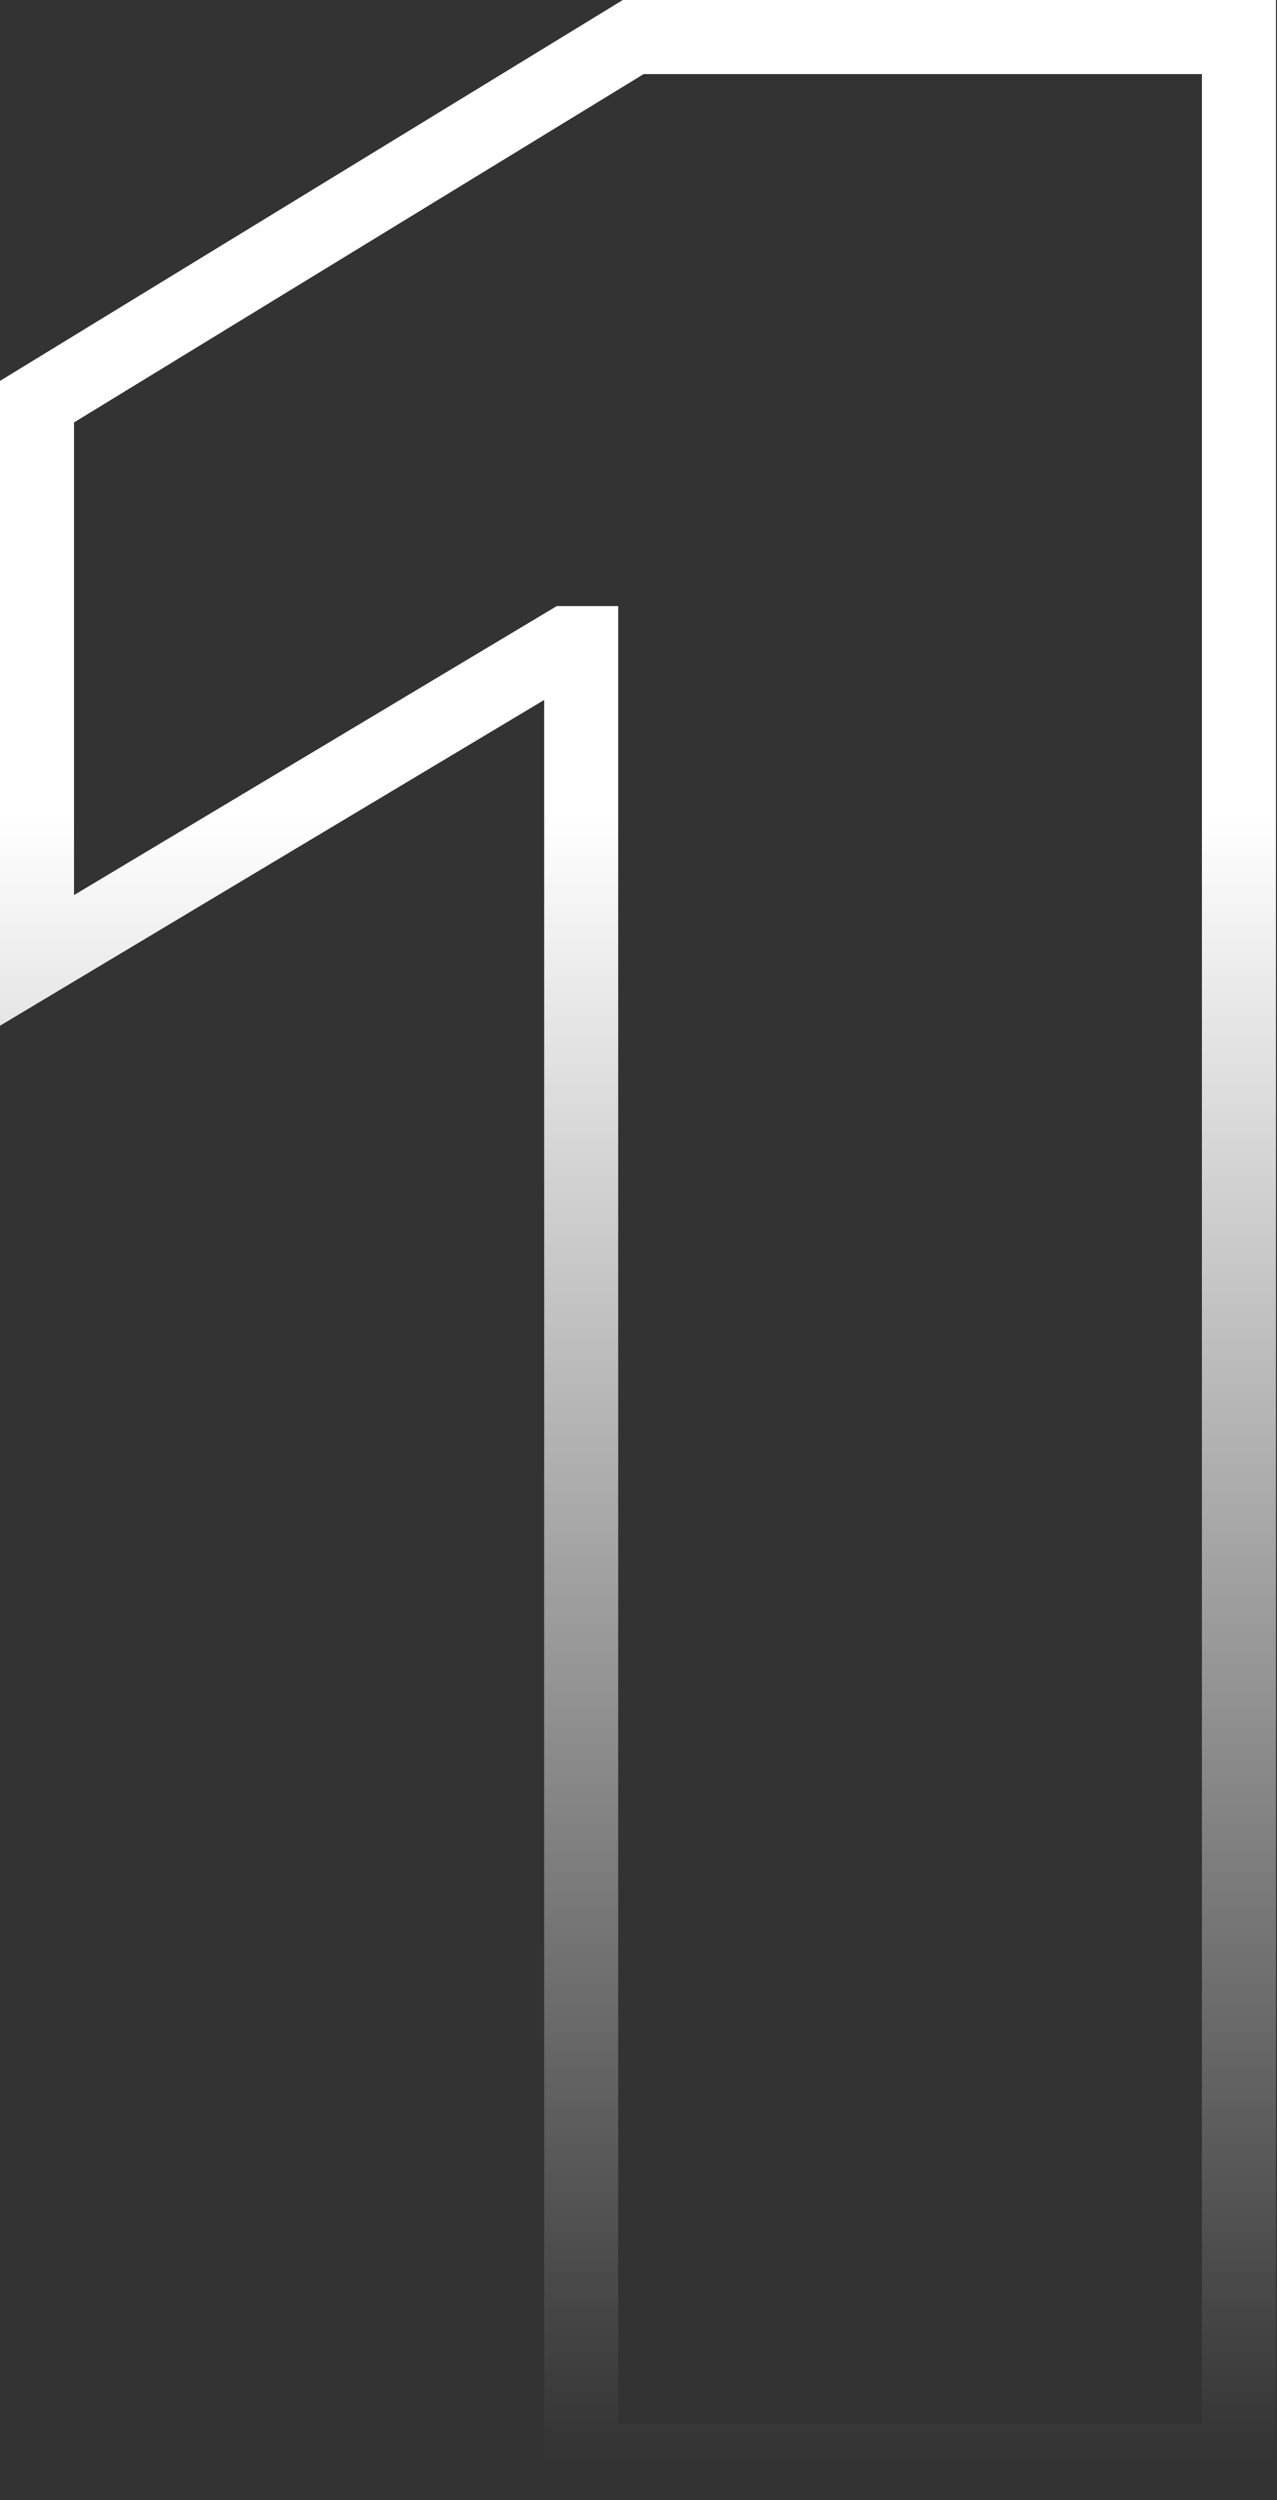 <?xml version="1.0" encoding="UTF-8"?> <svg xmlns="http://www.w3.org/2000/svg" width="69" height="135" viewBox="0 0 69 135" fill="none"><rect x="0" y="0" width="69" height="135" fill="#333333" stroke="none"/> <path d="M66.943 2V132.909H31.403V34.727H30.636L2 51.858V21.688L34.216 2H66.943Z" stroke="url(#paint0_linear_79_549)" stroke-width="4"></path> <defs> <linearGradient id="paint0_linear_79_549" x1="34.472" y1="2" x2="34.472" y2="132.909" gradientUnits="userSpaceOnUse"> <stop offset="0.321" stop-color="white"></stop> <stop offset="1" stop-color="white" stop-opacity="0"></stop> </linearGradient> </defs> </svg> 